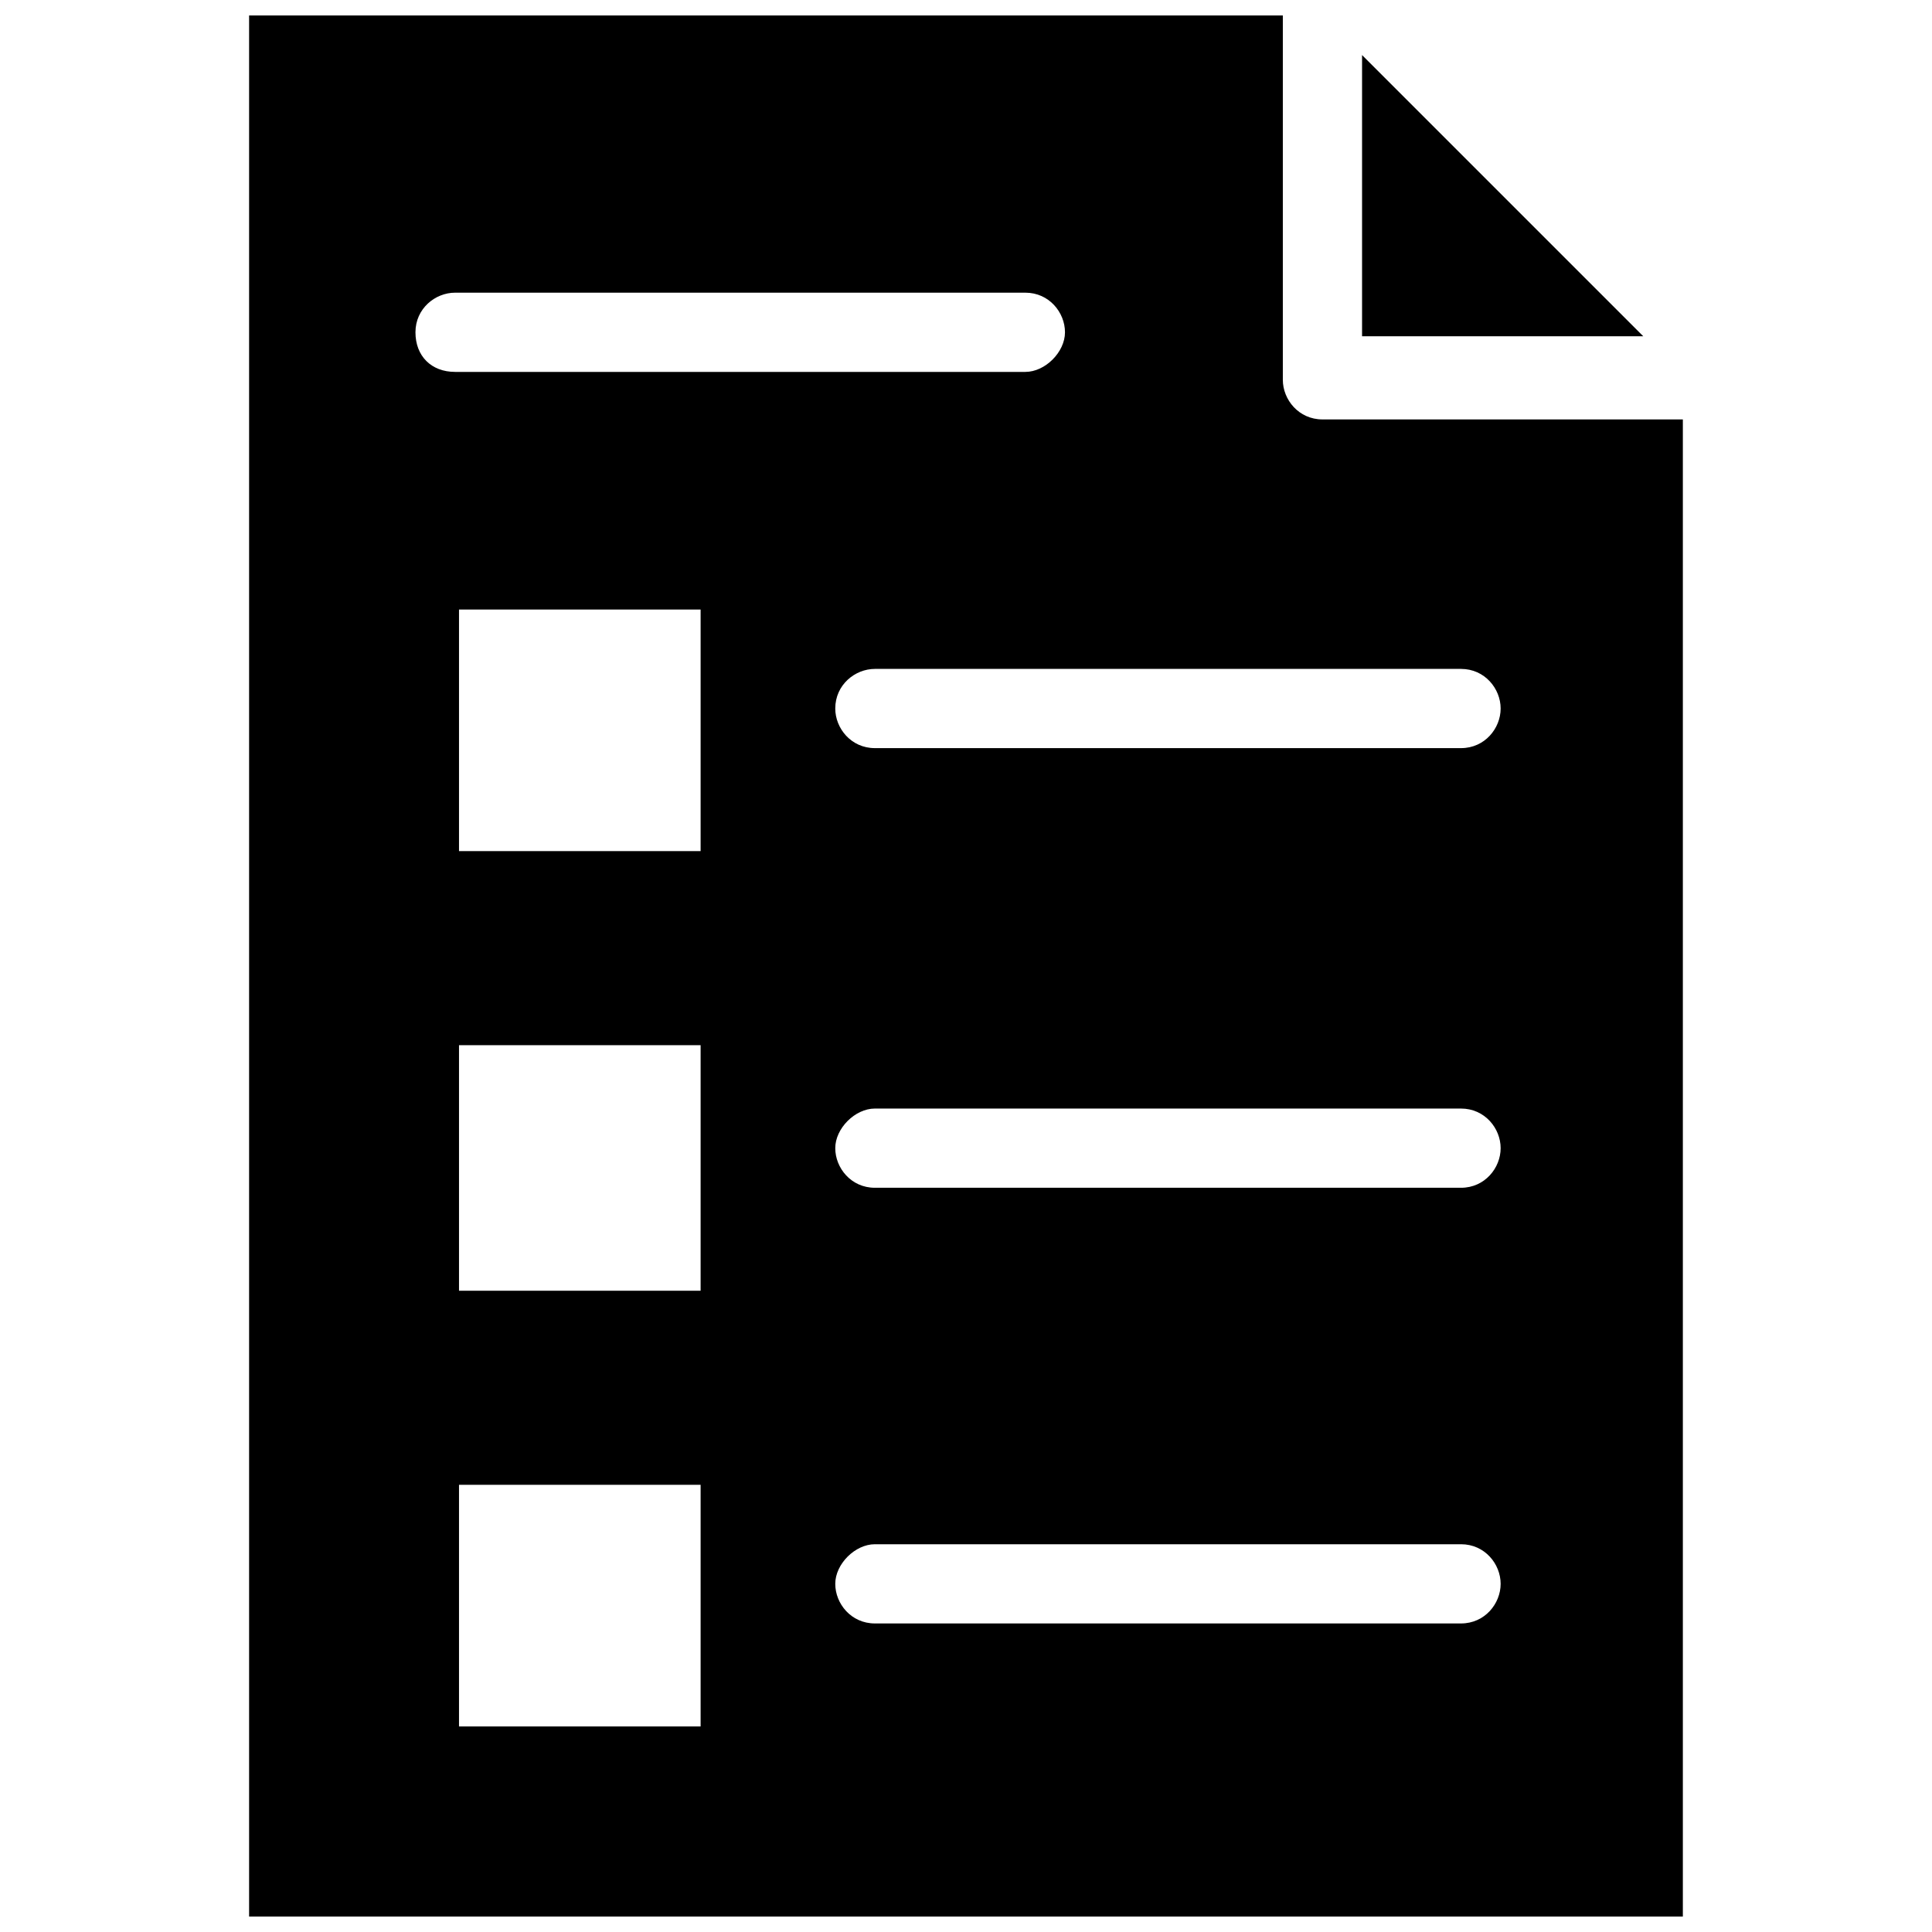 <?xml version="1.0" encoding="UTF-8"?>
<!-- Uploaded to: SVG Repo, www.svgrepo.com, Generator: SVG Repo Mixer Tools -->
<svg width="800px" height="800px" version="1.1" viewBox="144 144 512 512" xmlns="http://www.w3.org/2000/svg">
 <defs>
  <clipPath id="a">
   <path d="m210 148.09h380v503.81h-380z"/>
  </clipPath>
 </defs>
 <g clip-path="url(#a)">
  <path d="m494.46 255.15c-6.297 0-10.496-5.246-10.496-10.496v-96.562h-273.95v503.81h379.96v-396.75zm-240.36-23.09c0-6.297 5.246-10.496 10.496-10.496h151.14c6.297 0 10.496 5.246 10.496 10.496 0 5.246-5.246 10.496-10.496 10.496h-151.14c-6.301 0-10.496-4.199-10.496-10.496zm75.57 369.46h-64.027v-64.027h64.027zm0-115.46h-64.027v-65.074h64.027zm0-116.51h-64.027v-64.023h64.027zm201.52 204.68h-155.34c-6.297 0-10.496-5.246-10.496-10.496 0-5.246 5.246-10.496 10.496-10.496h155.34c6.297 0 10.496 5.246 10.496 10.496 0 5.246-4.199 10.496-10.496 10.496zm0-115.46h-155.34c-6.297 0-10.496-5.246-10.496-10.496 0-5.246 5.246-10.496 10.496-10.496h155.34c6.297 0 10.496 5.246 10.496 10.496 0 5.246-4.199 10.496-10.496 10.496zm0-116.51h-155.34c-6.297 0-10.496-5.246-10.496-10.496 0-6.297 5.246-10.496 10.496-10.496h155.34c6.297 0 10.496 5.246 10.496 10.496s-4.199 10.496-10.496 10.496z"/>
 </g>
 <path d="m504.96 158.59v74.523h74.523z"/>
</svg>